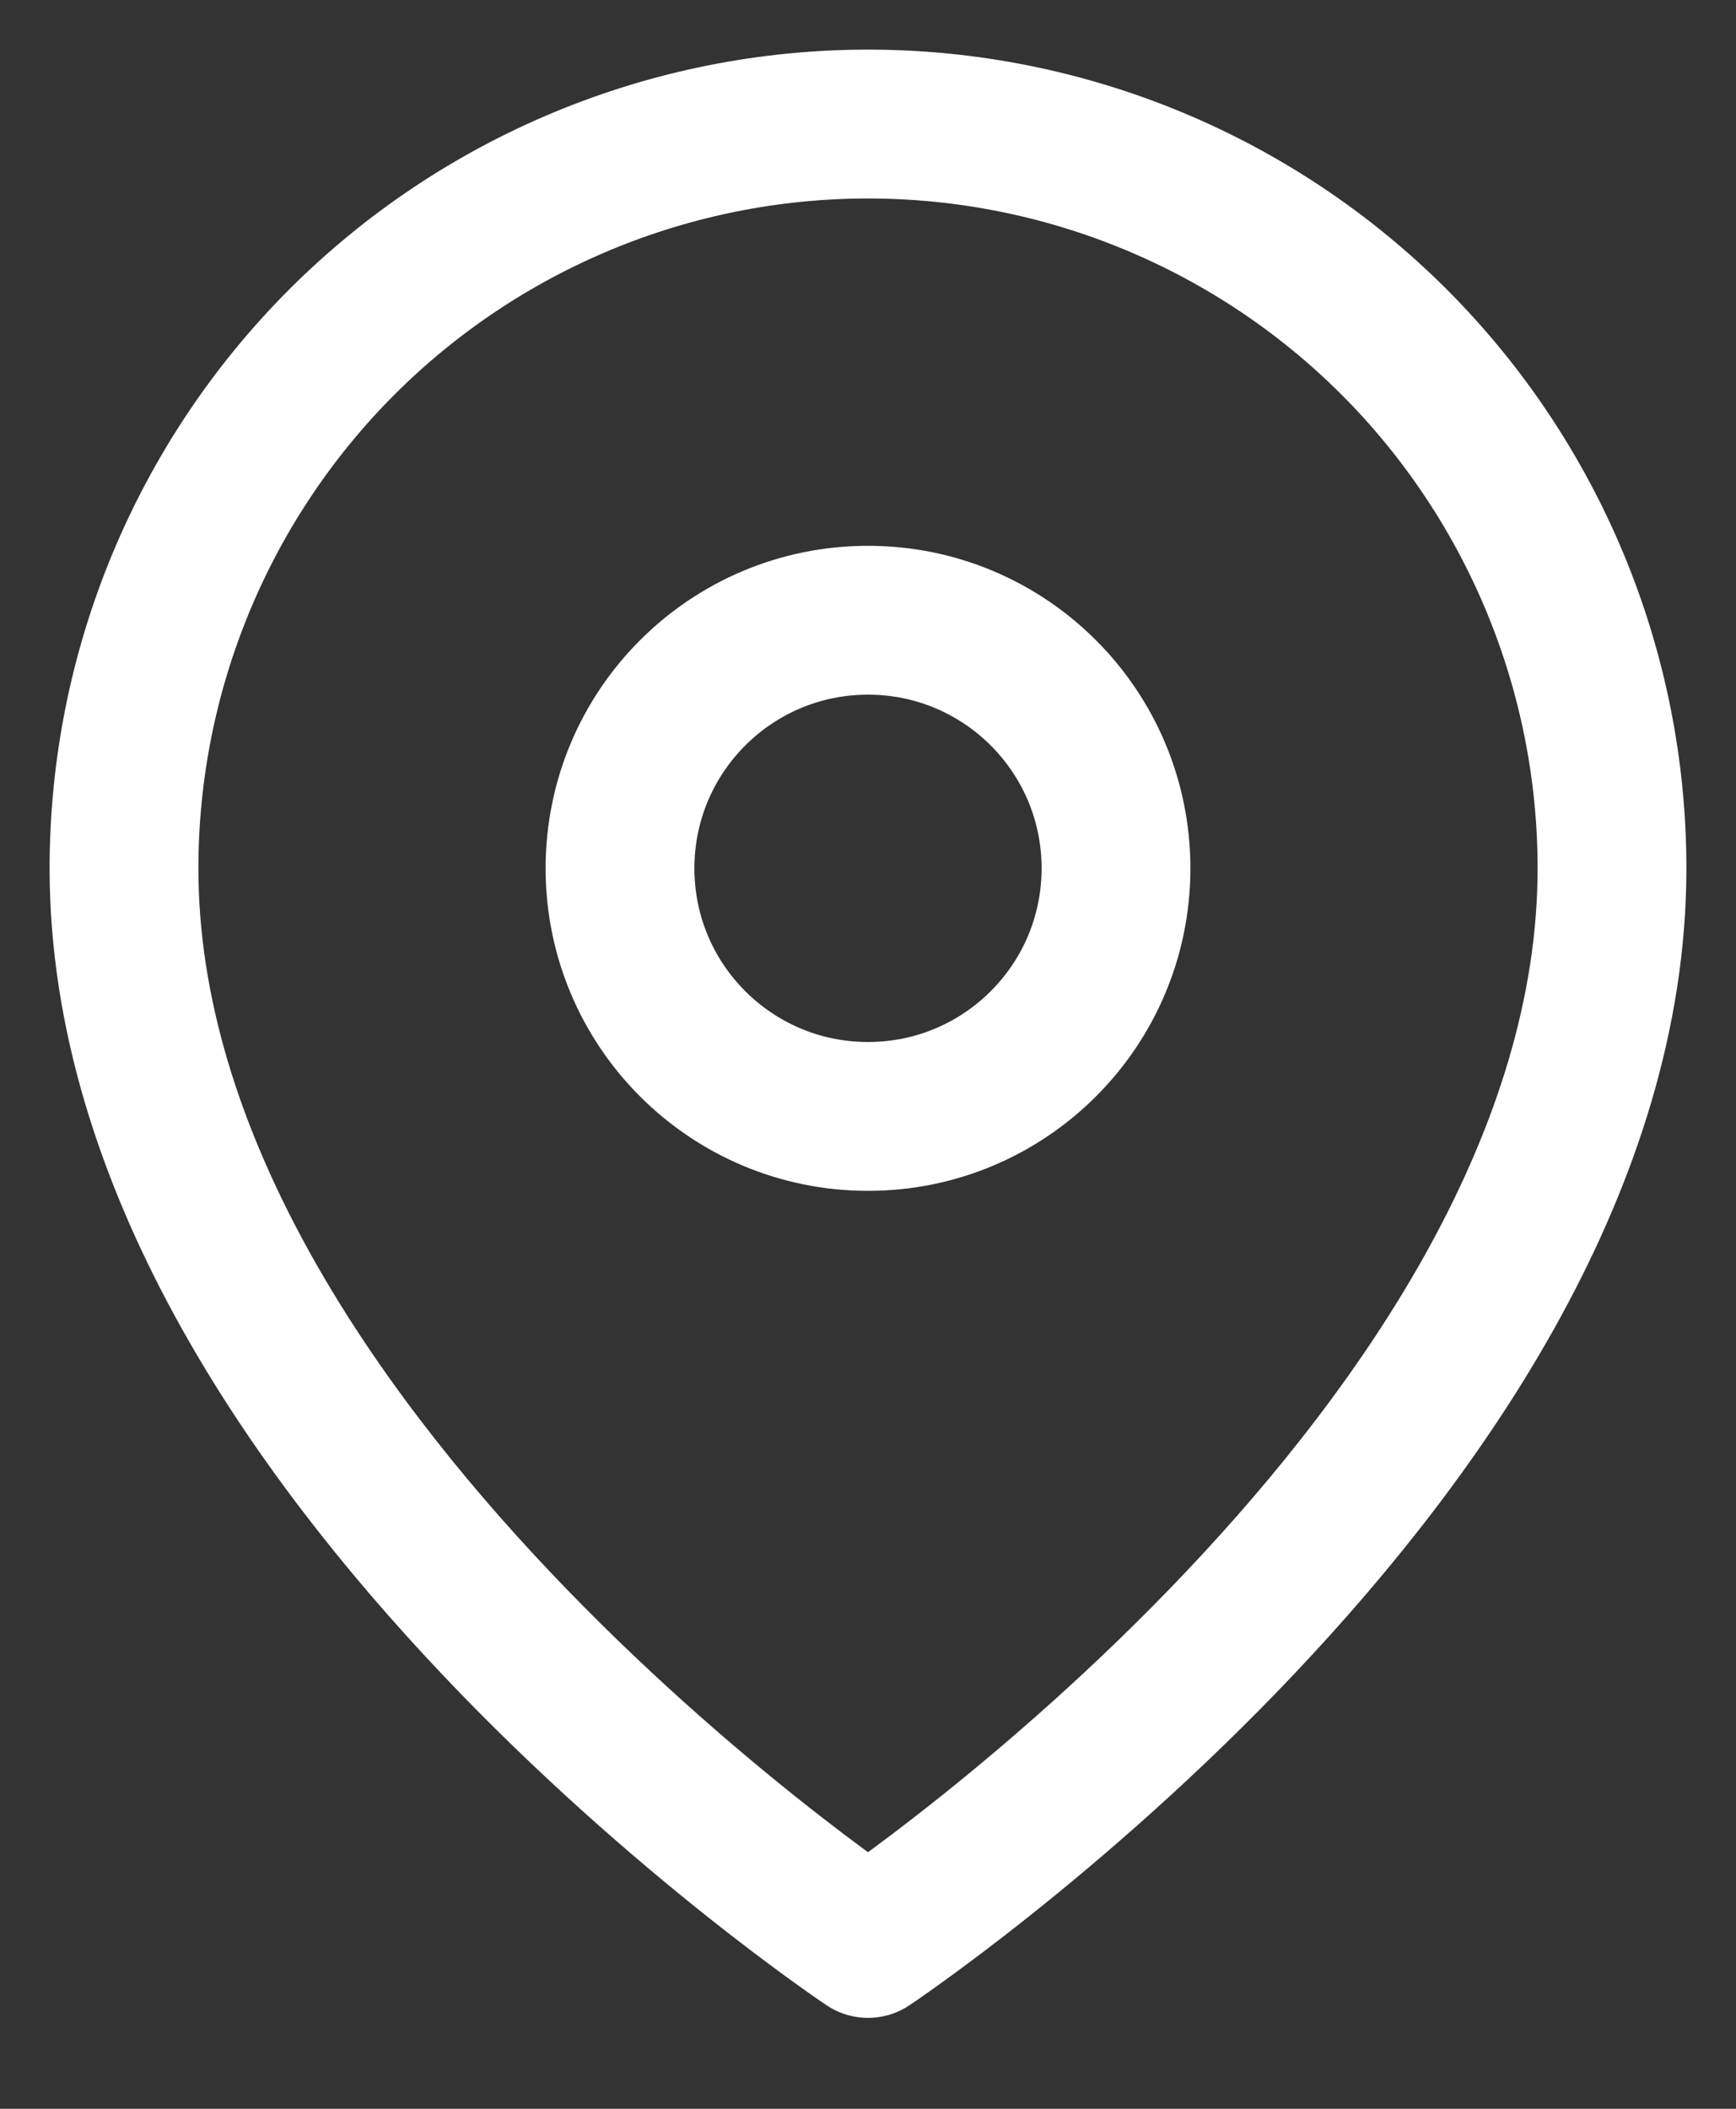 <?xml version="1.0" encoding="UTF-8"?> <svg xmlns="http://www.w3.org/2000/svg" width="14" height="17" viewBox="0 0 14 17" fill="none"><rect x="0" y="0" width="14" height="17" fill="#333333" stroke="none"/> <path d="M13 7C13 11.667 7 15.667 7 15.667C7 15.667 1 11.667 1 7C1 5.409 1.632 3.883 2.757 2.757C3.883 1.632 5.409 1 7 1C8.591 1 10.117 1.632 11.243 2.757C12.368 3.883 13 5.409 13 7Z" stroke="white" stroke-width="1.2" stroke-linecap="round" stroke-linejoin="round"></path> <path d="M7 9C8.105 9 9 8.105 9 7C9 5.895 8.105 5 7 5C5.895 5 5 5.895 5 7C5 8.105 5.895 9 7 9Z" stroke="white" stroke-width="1.2" stroke-linecap="round" stroke-linejoin="round"></path> </svg> 